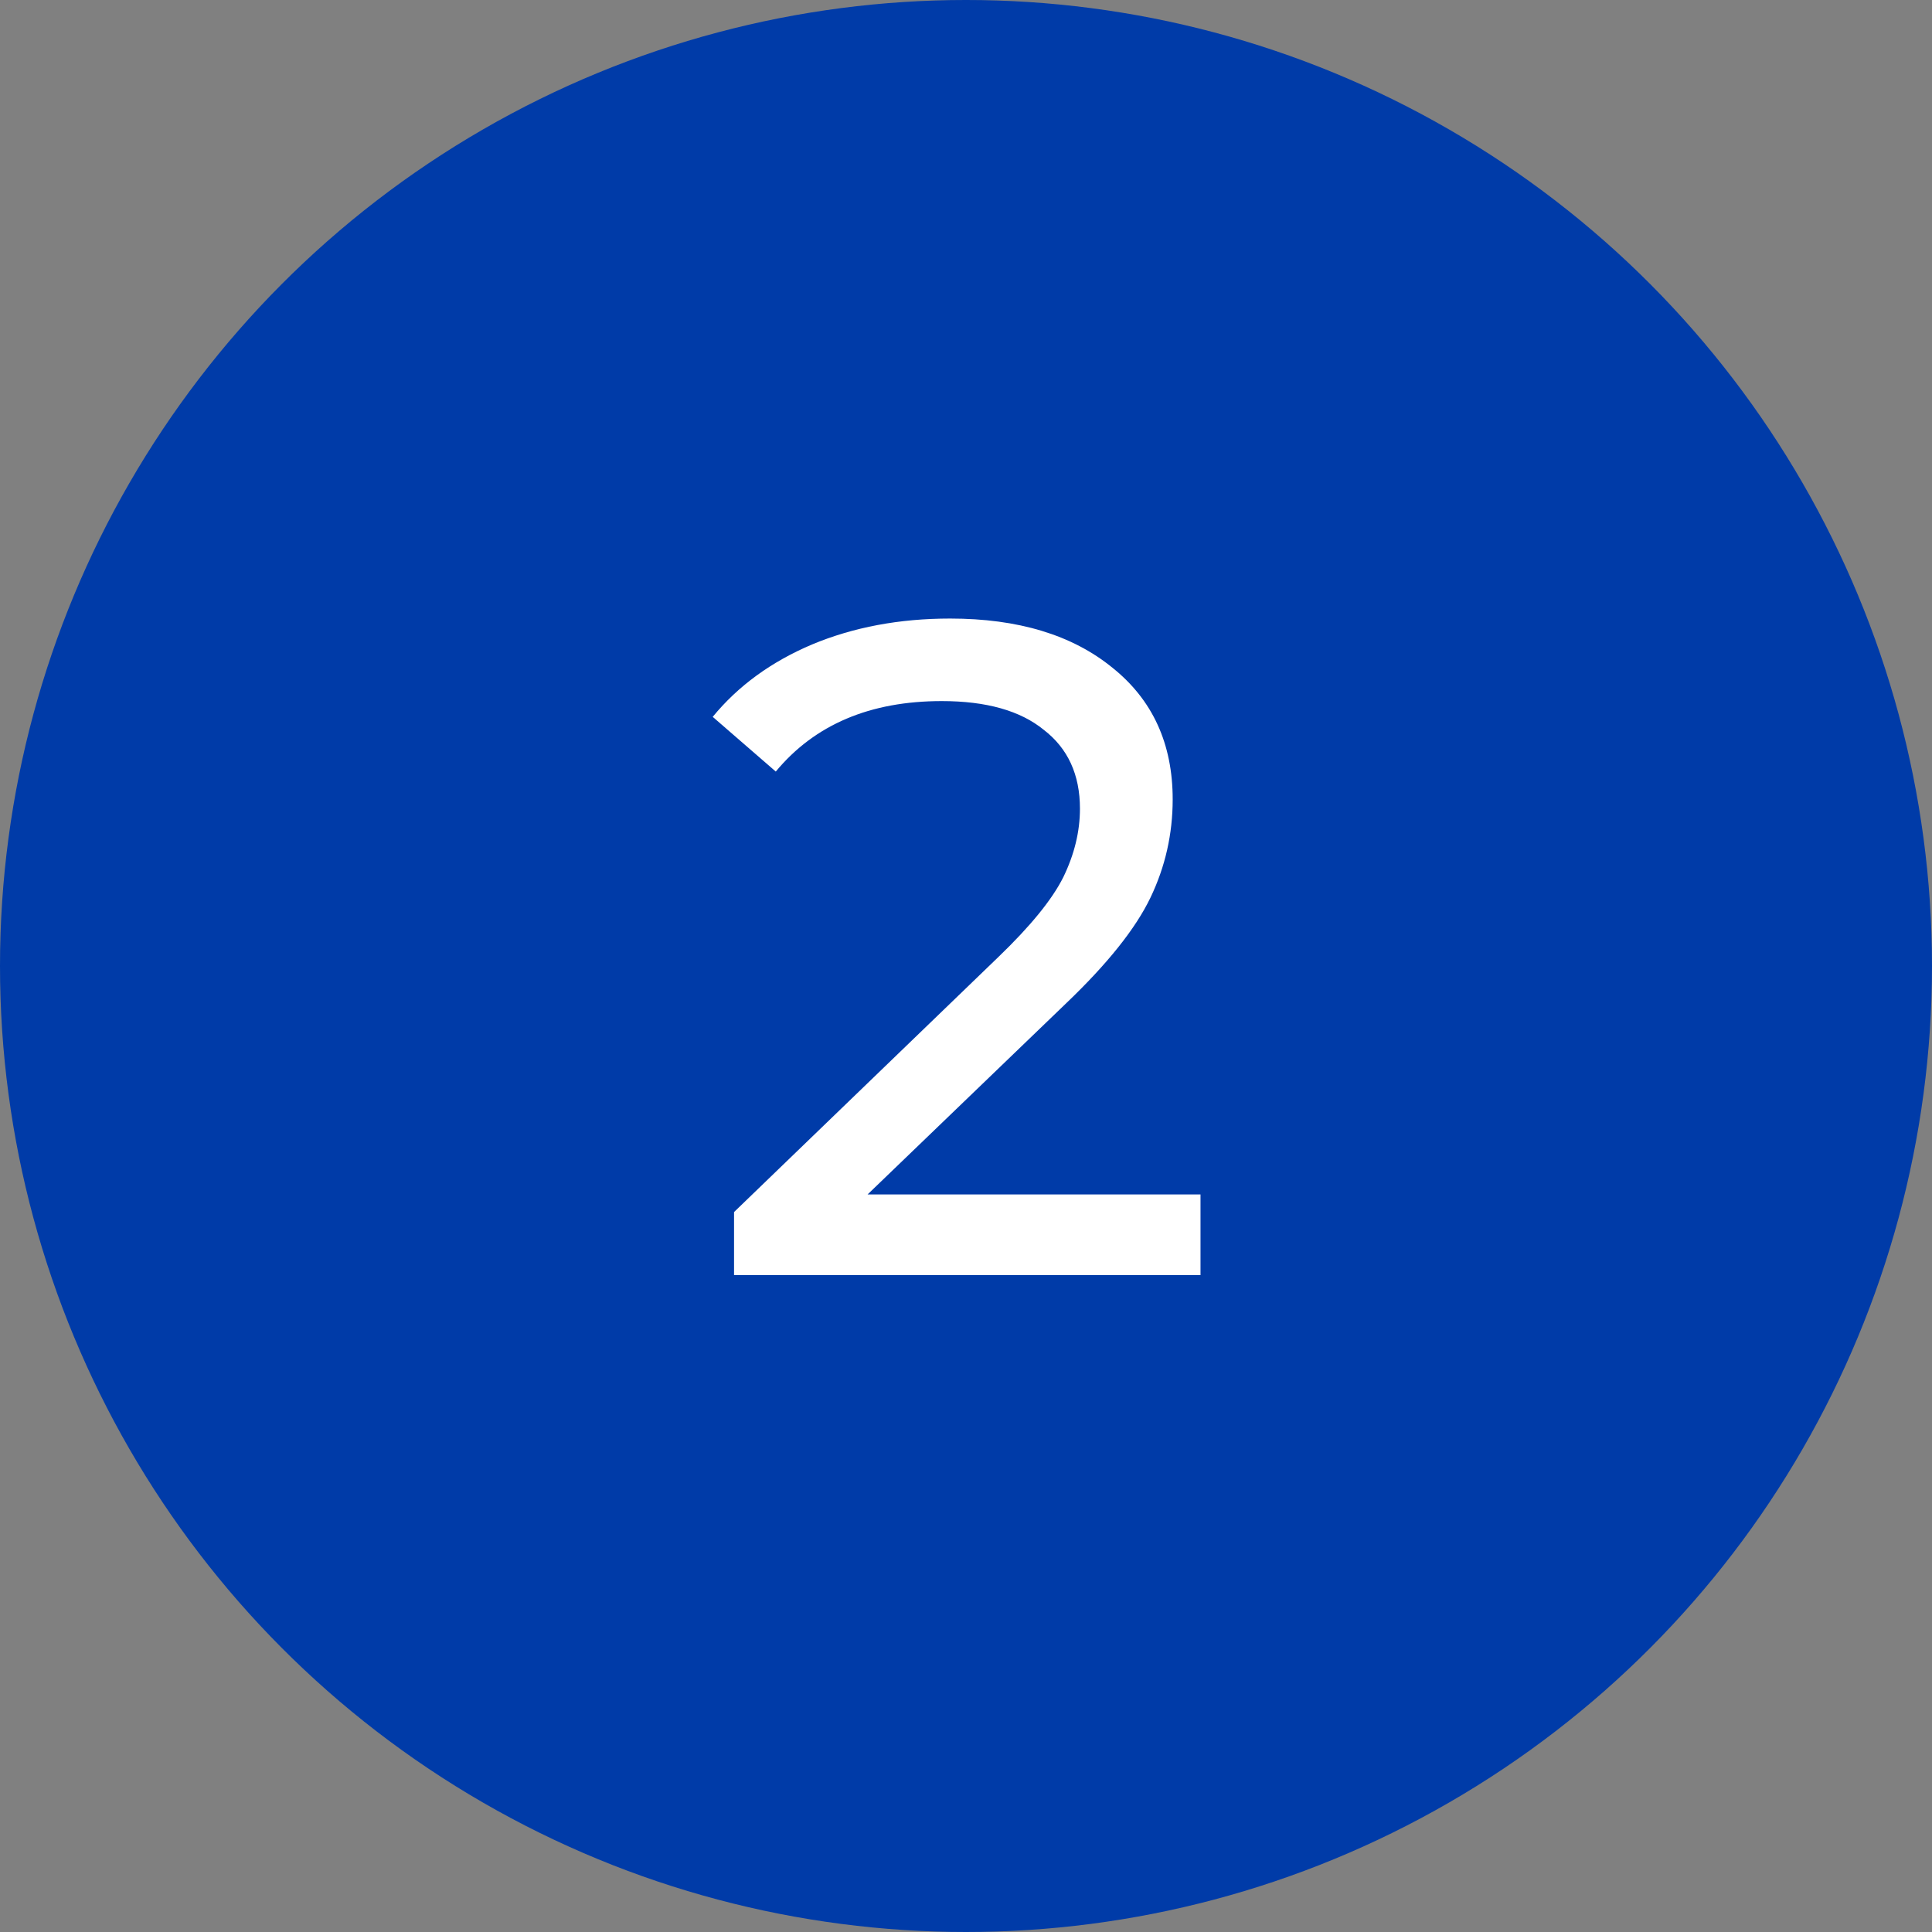 <?xml version="1.0" encoding="UTF-8"?> <svg xmlns="http://www.w3.org/2000/svg" width="50" height="50" viewBox="0 0 50 50" fill="none"><rect x="0" y="0" width="50" height="50" fill="#808080" stroke="none"/> <circle cx="25" cy="25" r="25" fill="#003BA8"></circle> <path d="M31.069 30.912V33H18.997V31.368L25.837 24.768C26.669 23.968 27.229 23.28 27.517 22.704C27.805 22.112 27.949 21.52 27.949 20.928C27.949 20.048 27.637 19.368 27.013 18.888C26.405 18.392 25.525 18.144 24.373 18.144C22.517 18.144 21.085 18.752 20.077 19.968L18.445 18.552C19.101 17.752 19.957 17.128 21.013 16.68C22.085 16.232 23.277 16.008 24.589 16.008C26.349 16.008 27.749 16.432 28.789 17.28C29.829 18.112 30.349 19.248 30.349 20.688C30.349 21.584 30.157 22.432 29.773 23.232C29.389 24.032 28.661 24.944 27.589 25.968L22.453 30.912H31.069Z" fill="white"></path> </svg> 